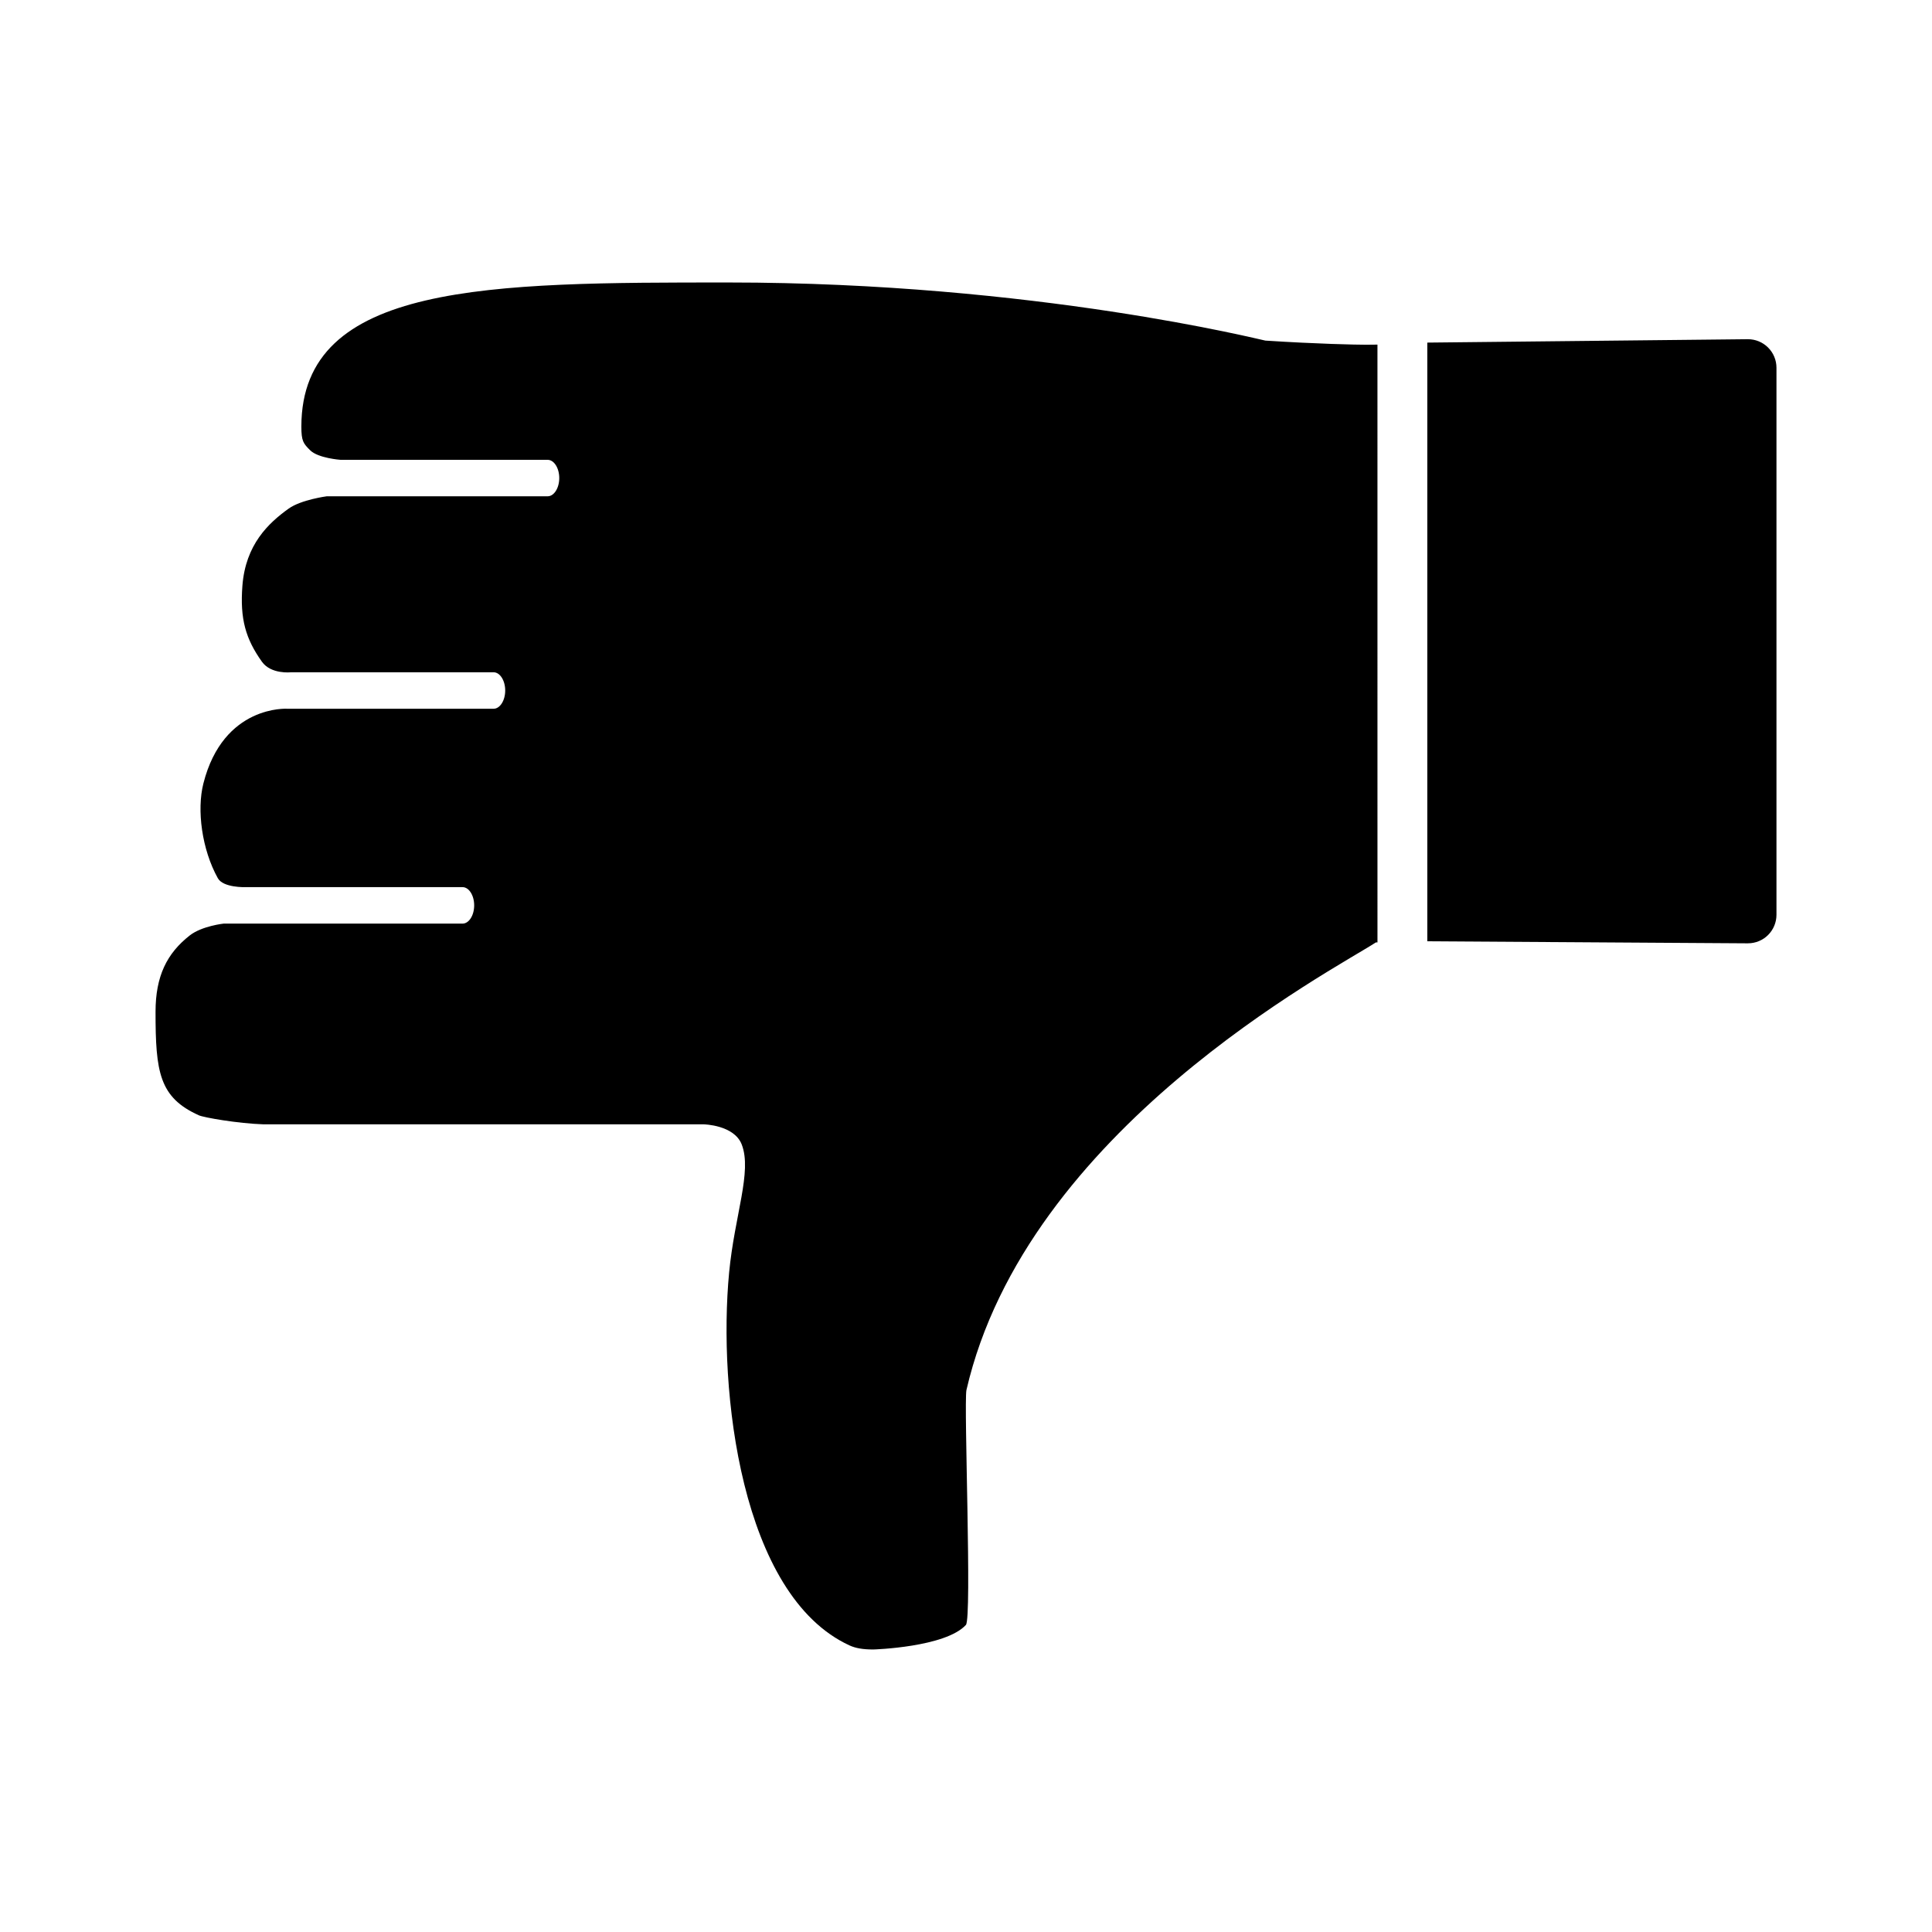 <?xml version="1.0" encoding="UTF-8"?>
<!-- Uploaded to: SVG Repo, www.svgrepo.com, Generator: SVG Repo Mixer Tools -->
<svg fill="#000000" width="800px" height="800px" version="1.1" viewBox="144 144 512 512" xmlns="http://www.w3.org/2000/svg">
 <path d="m607.17 393.99-84.918-0.539v-158.66l84.891-0.898h0.082c1.988 0 3.898 0.781 5.316 2.188 1.438 1.422 2.242 3.356 2.242 5.371v144.98c0 2.012-0.801 3.941-2.227 5.359-1.414 1.406-3.332 2.195-5.332 2.195-0.02 0.004-0.035 0.004-0.055 0.004zm-410.47 45.578c1.289 0.578 10.188 2.156 17.16 2.394h116.66s8.039 0.156 10.047 5.34c2.793 7.199-1.898 18.762-3.344 33.961-2.969 31.145 3.066 85.5 31.895 98.785 1.629 0.746 3.566 1.082 6.293 1.082 0.18 0 19.121-0.586 24.562-6.504 1.629-1.773-0.57-58.086 0.137-62.219 15.898-69.059 97.039-111.21 108.52-118.66h0.414l-0.004-158.42-2.988 0.031c-2.609 0-12.973-0.207-26.707-1.094-0.734-0.074-61.059-15.402-142.27-15.402-63.234 0-113.18 0-113.21 38.184 0 3.836 0.508 4.473 2.344 6.293 2.117 2.098 8.031 2.519 8.031 2.519h54.891c1.691 0 3.078 2.176 3.078 4.832s-1.387 4.832-3.078 4.832l-58.508-0.004s-6.812 0.898-10.125 3.269c-5.371 3.848-11.418 9.527-12.258 20.441-0.68 8.816 0.867 14.078 5.16 20.121 2.422 3.414 7.699 2.812 7.699 2.812h53.707c1.691 0 3.078 2.176 3.078 4.832 0 2.66-1.387 4.832-3.078 4.832h-54.652s-16.949-1.109-22.254 19.801c-1.785 7.023-0.414 17.48 3.828 25.109 1.422 2.555 7.246 2.367 7.246 2.367h57.609c1.691 0 3.078 2.176 3.078 4.832 0 2.66-1.387 4.832-3.078 4.832l-63.277-0.004s-5.805 0.621-9.023 3.144c-6.047 4.742-9.062 10.758-9.062 20.25-0.008 15.945 0.977 22.691 11.477 27.41z"/>
</svg>